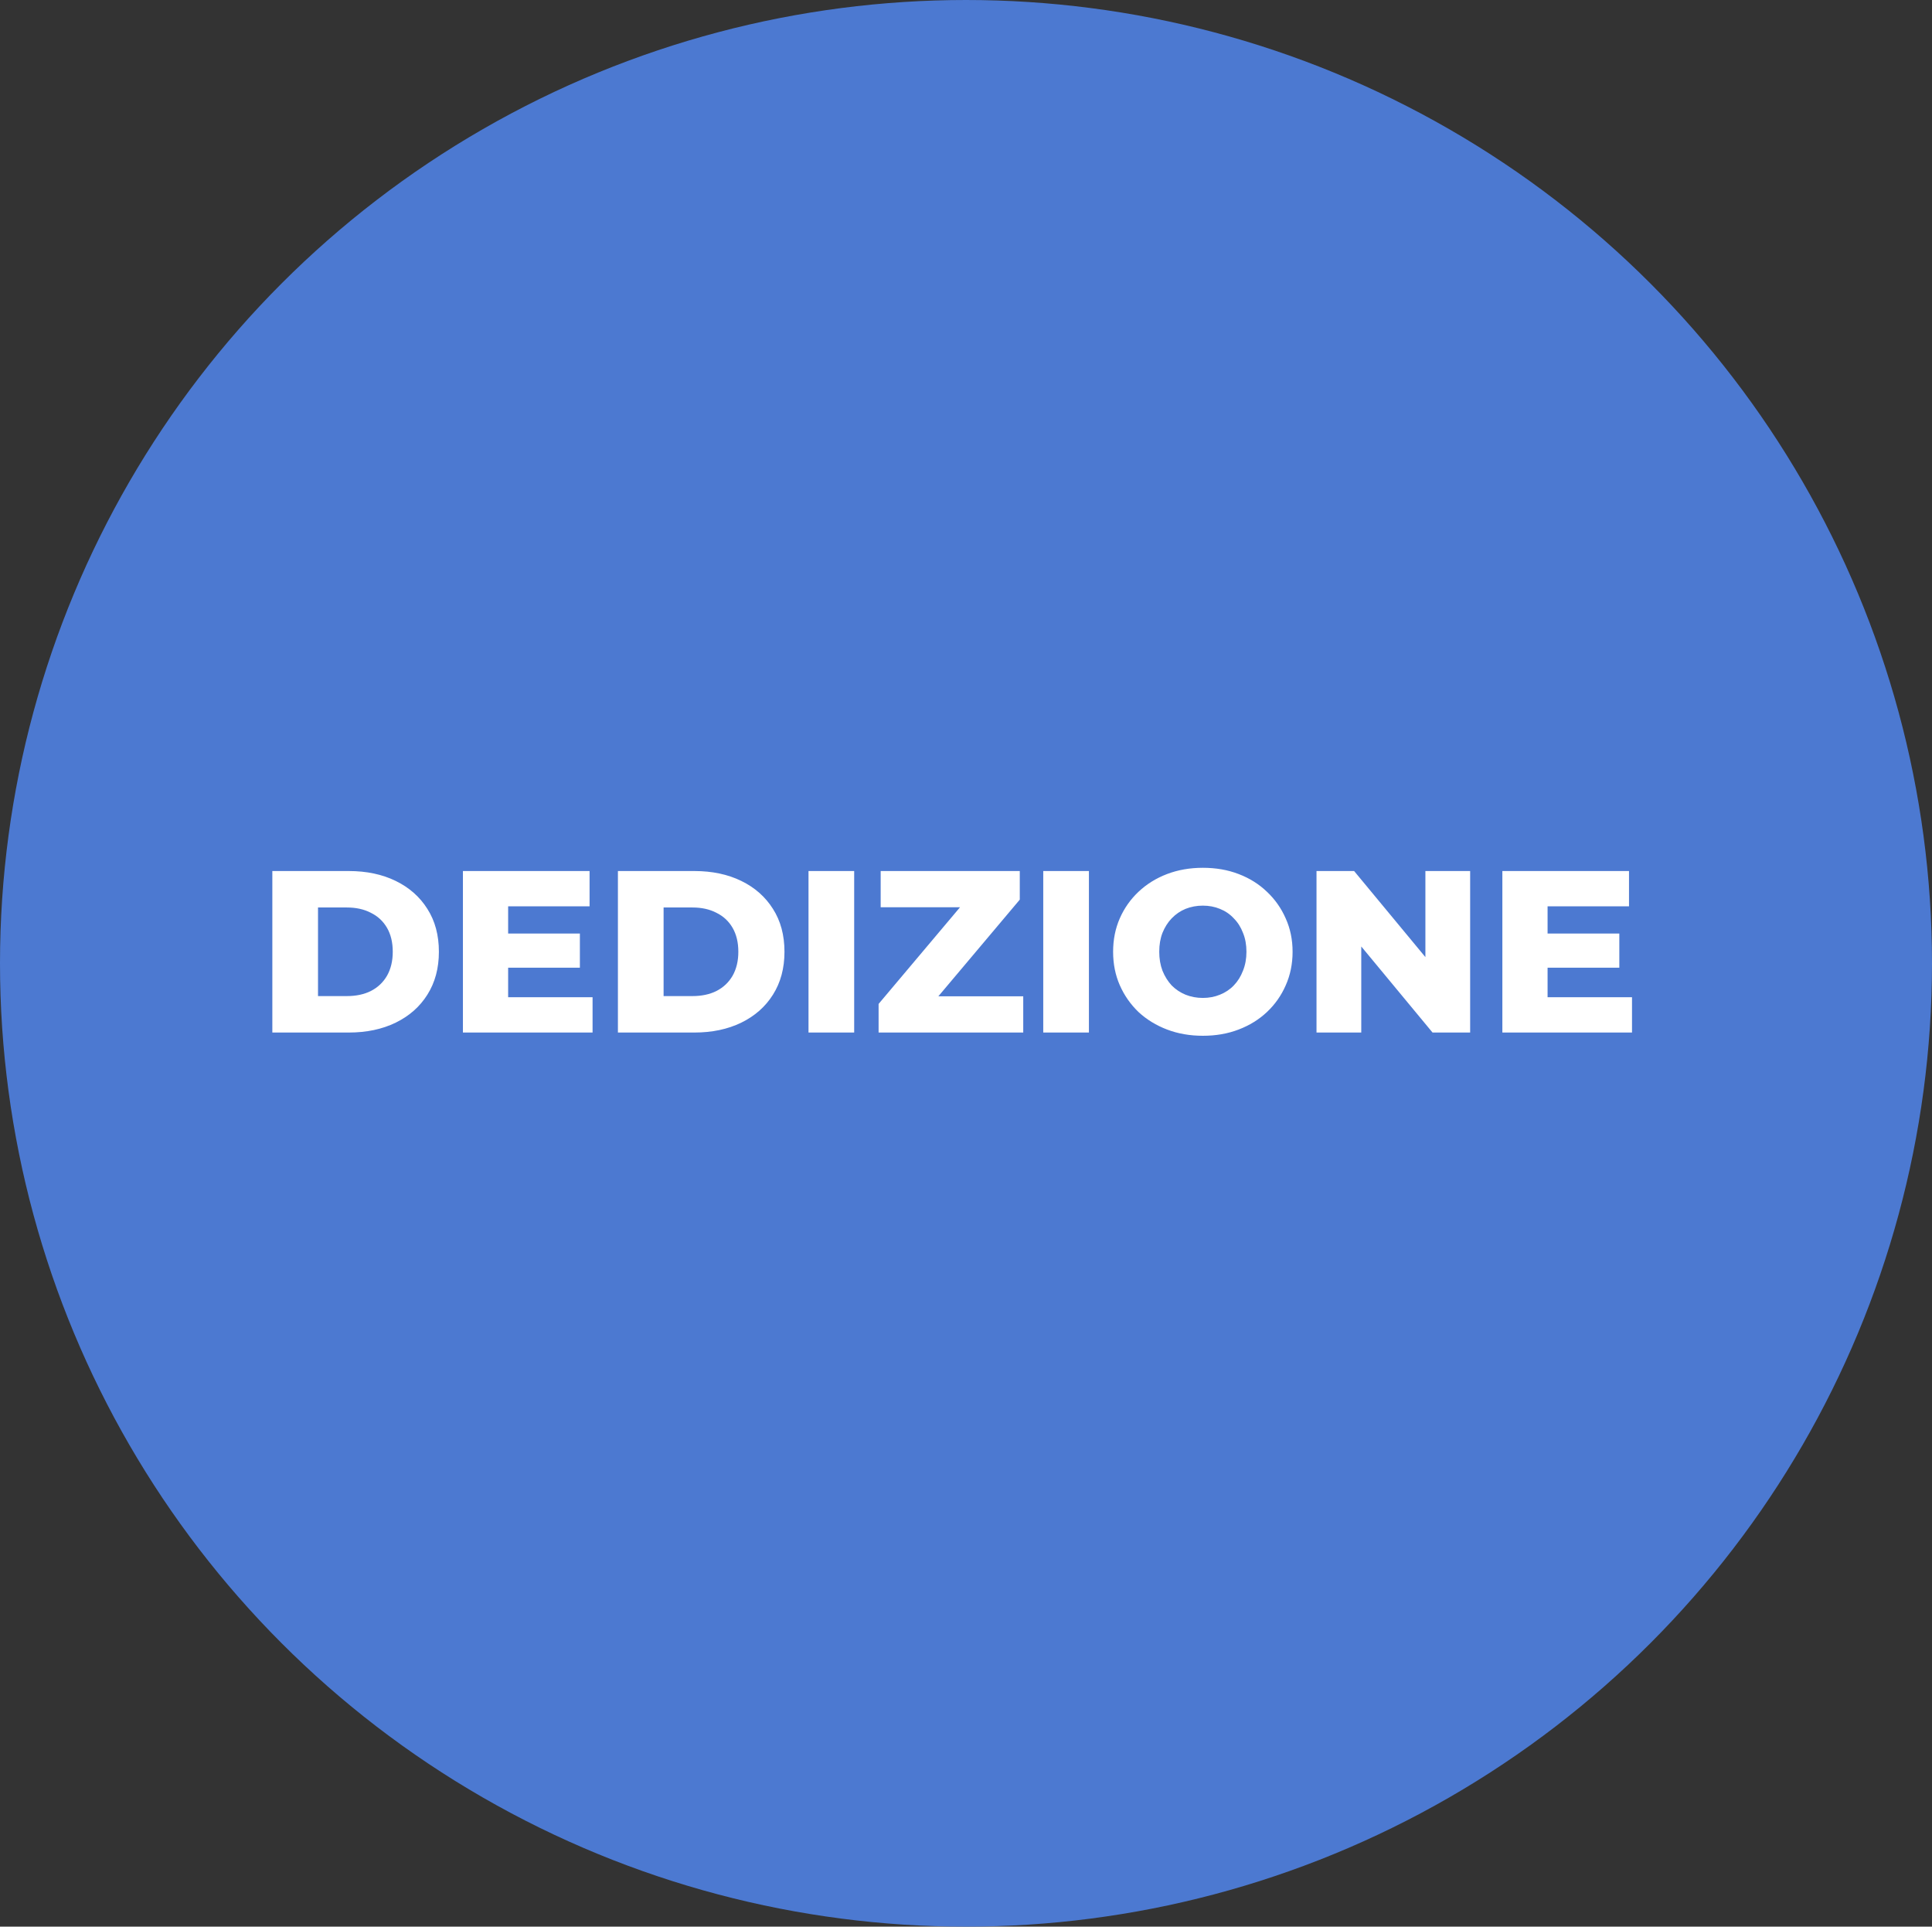 <?xml version="1.0" encoding="UTF-8"?> <svg xmlns="http://www.w3.org/2000/svg" width="335" height="334" viewBox="0 0 335 334" fill="none"><rect x="0" y="0" width="335" height="334" fill="#333333" stroke="none"/><ellipse cx="167.5" cy="167" rx="167.5" ry="167" fill="#4C79D1"></ellipse><path d="M47.222 179V151H60.462C63.555 151 66.275 151.573 68.622 152.72C70.969 153.867 72.795 155.48 74.102 157.56C75.435 159.64 76.102 162.12 76.102 165C76.102 167.853 75.435 170.333 74.102 172.44C72.795 174.52 70.969 176.133 68.622 177.28C66.275 178.427 63.555 179 60.462 179H47.222ZM55.142 172.68H60.142C61.742 172.68 63.129 172.387 64.302 171.8C65.502 171.187 66.435 170.307 67.102 169.16C67.769 167.987 68.102 166.6 68.102 165C68.102 163.373 67.769 161.987 67.102 160.84C66.435 159.693 65.502 158.827 64.302 158.24C63.129 157.627 61.742 157.32 60.142 157.32H55.142V172.68ZM87.549 161.84H100.549V167.76H87.549V161.84ZM88.109 172.88H102.749V179H80.269V151H102.229V157.12H88.109V172.88ZM107.144 179V151H120.384C123.477 151 126.197 151.573 128.544 152.72C130.89 153.867 132.717 155.48 134.024 157.56C135.357 159.64 136.024 162.12 136.024 165C136.024 167.853 135.357 170.333 134.024 172.44C132.717 174.52 130.89 176.133 128.544 177.28C126.197 178.427 123.477 179 120.384 179H107.144ZM115.064 172.68H120.064C121.664 172.68 123.05 172.387 124.224 171.8C125.424 171.187 126.357 170.307 127.024 169.16C127.69 167.987 128.024 166.6 128.024 165C128.024 163.373 127.69 161.987 127.024 160.84C126.357 159.693 125.424 158.827 124.224 158.24C123.05 157.627 121.664 157.32 120.064 157.32H115.064V172.68ZM140.191 179V151H148.111V179H140.191ZM152.345 179V174.04L168.825 154.48L169.785 157.28H152.705V151H176.825V155.96L160.345 175.52L159.385 172.72H177.425V179H152.345ZM180.894 179V151H188.814V179H180.894ZM208.568 179.56C206.328 179.56 204.262 179.2 202.368 178.48C200.475 177.76 198.822 176.747 197.408 175.44C196.022 174.107 194.942 172.56 194.168 170.8C193.395 169.04 193.008 167.107 193.008 165C193.008 162.893 193.395 160.96 194.168 159.2C194.942 157.44 196.022 155.907 197.408 154.6C198.822 153.267 200.475 152.24 202.368 151.52C204.262 150.8 206.328 150.44 208.568 150.44C210.835 150.44 212.902 150.8 214.768 151.52C216.662 152.24 218.302 153.267 219.688 154.6C221.075 155.907 222.155 157.44 222.928 159.2C223.728 160.96 224.128 162.893 224.128 165C224.128 167.107 223.728 169.053 222.928 170.84C222.155 172.6 221.075 174.133 219.688 175.44C218.302 176.747 216.662 177.76 214.768 178.48C212.902 179.2 210.835 179.56 208.568 179.56ZM208.568 173C209.635 173 210.622 172.813 211.528 172.44C212.462 172.067 213.262 171.533 213.928 170.84C214.622 170.12 215.155 169.267 215.528 168.28C215.928 167.293 216.128 166.2 216.128 165C216.128 163.773 215.928 162.68 215.528 161.72C215.155 160.733 214.622 159.893 213.928 159.2C213.262 158.48 212.462 157.933 211.528 157.56C210.622 157.187 209.635 157 208.568 157C207.502 157 206.502 157.187 205.568 157.56C204.662 157.933 203.862 158.48 203.168 159.2C202.502 159.893 201.968 160.733 201.568 161.72C201.195 162.68 201.008 163.773 201.008 165C201.008 166.2 201.195 167.293 201.568 168.28C201.968 169.267 202.502 170.12 203.168 170.84C203.862 171.533 204.662 172.067 205.568 172.44C206.502 172.813 207.502 173 208.568 173ZM228.277 179V151H234.797L250.237 169.64H247.157V151H254.917V179H248.397L232.957 160.36H236.037V179H228.277ZM267.783 161.84H280.783V167.76H267.783V161.84ZM268.343 172.88H282.983V179H260.503V151H282.463V157.12H268.343V172.88Z" fill="white"></path></svg> 